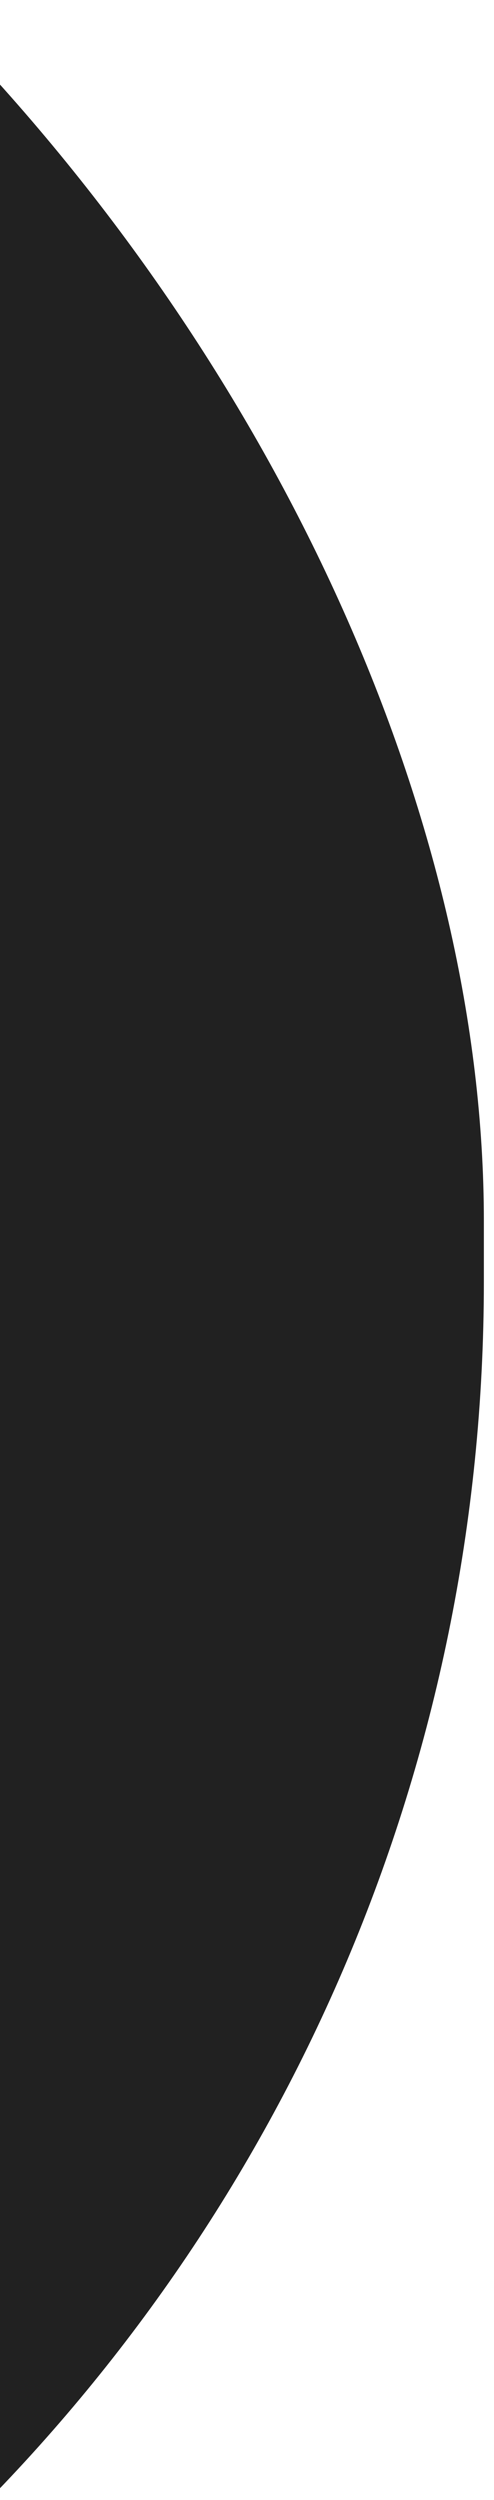 <svg id="Groupe_4928" data-name="Groupe 4928" xmlns="http://www.w3.org/2000/svg" width="195" height="985"><defs><clipPath id="clip-path"><path id="Rectangle_988" data-name="Rectangle 988" fill="#fff" stroke="#707070" d="M0 0h195v985H0z"/></clipPath><clipPath id="clip-path-2"><path id="Rectangle_148" data-name="Rectangle 148" fill="#212121" d="M0 0h609v985H0z"/></clipPath></defs><g id="Groupe_de_masques_4" data-name="Groupe de masques 4" clip-path="url(#clip-path)"><g id="Groupe_de_masques_1" data-name="Groupe de masques 1" transform="translate(-379)" clip-path="url(#clip-path-2)"><rect id="Rectangle_144" data-name="Rectangle 144" width="1374" height="1398" rx="687" transform="translate(-804 -206)" fill="#212121"/></g></g></svg>
